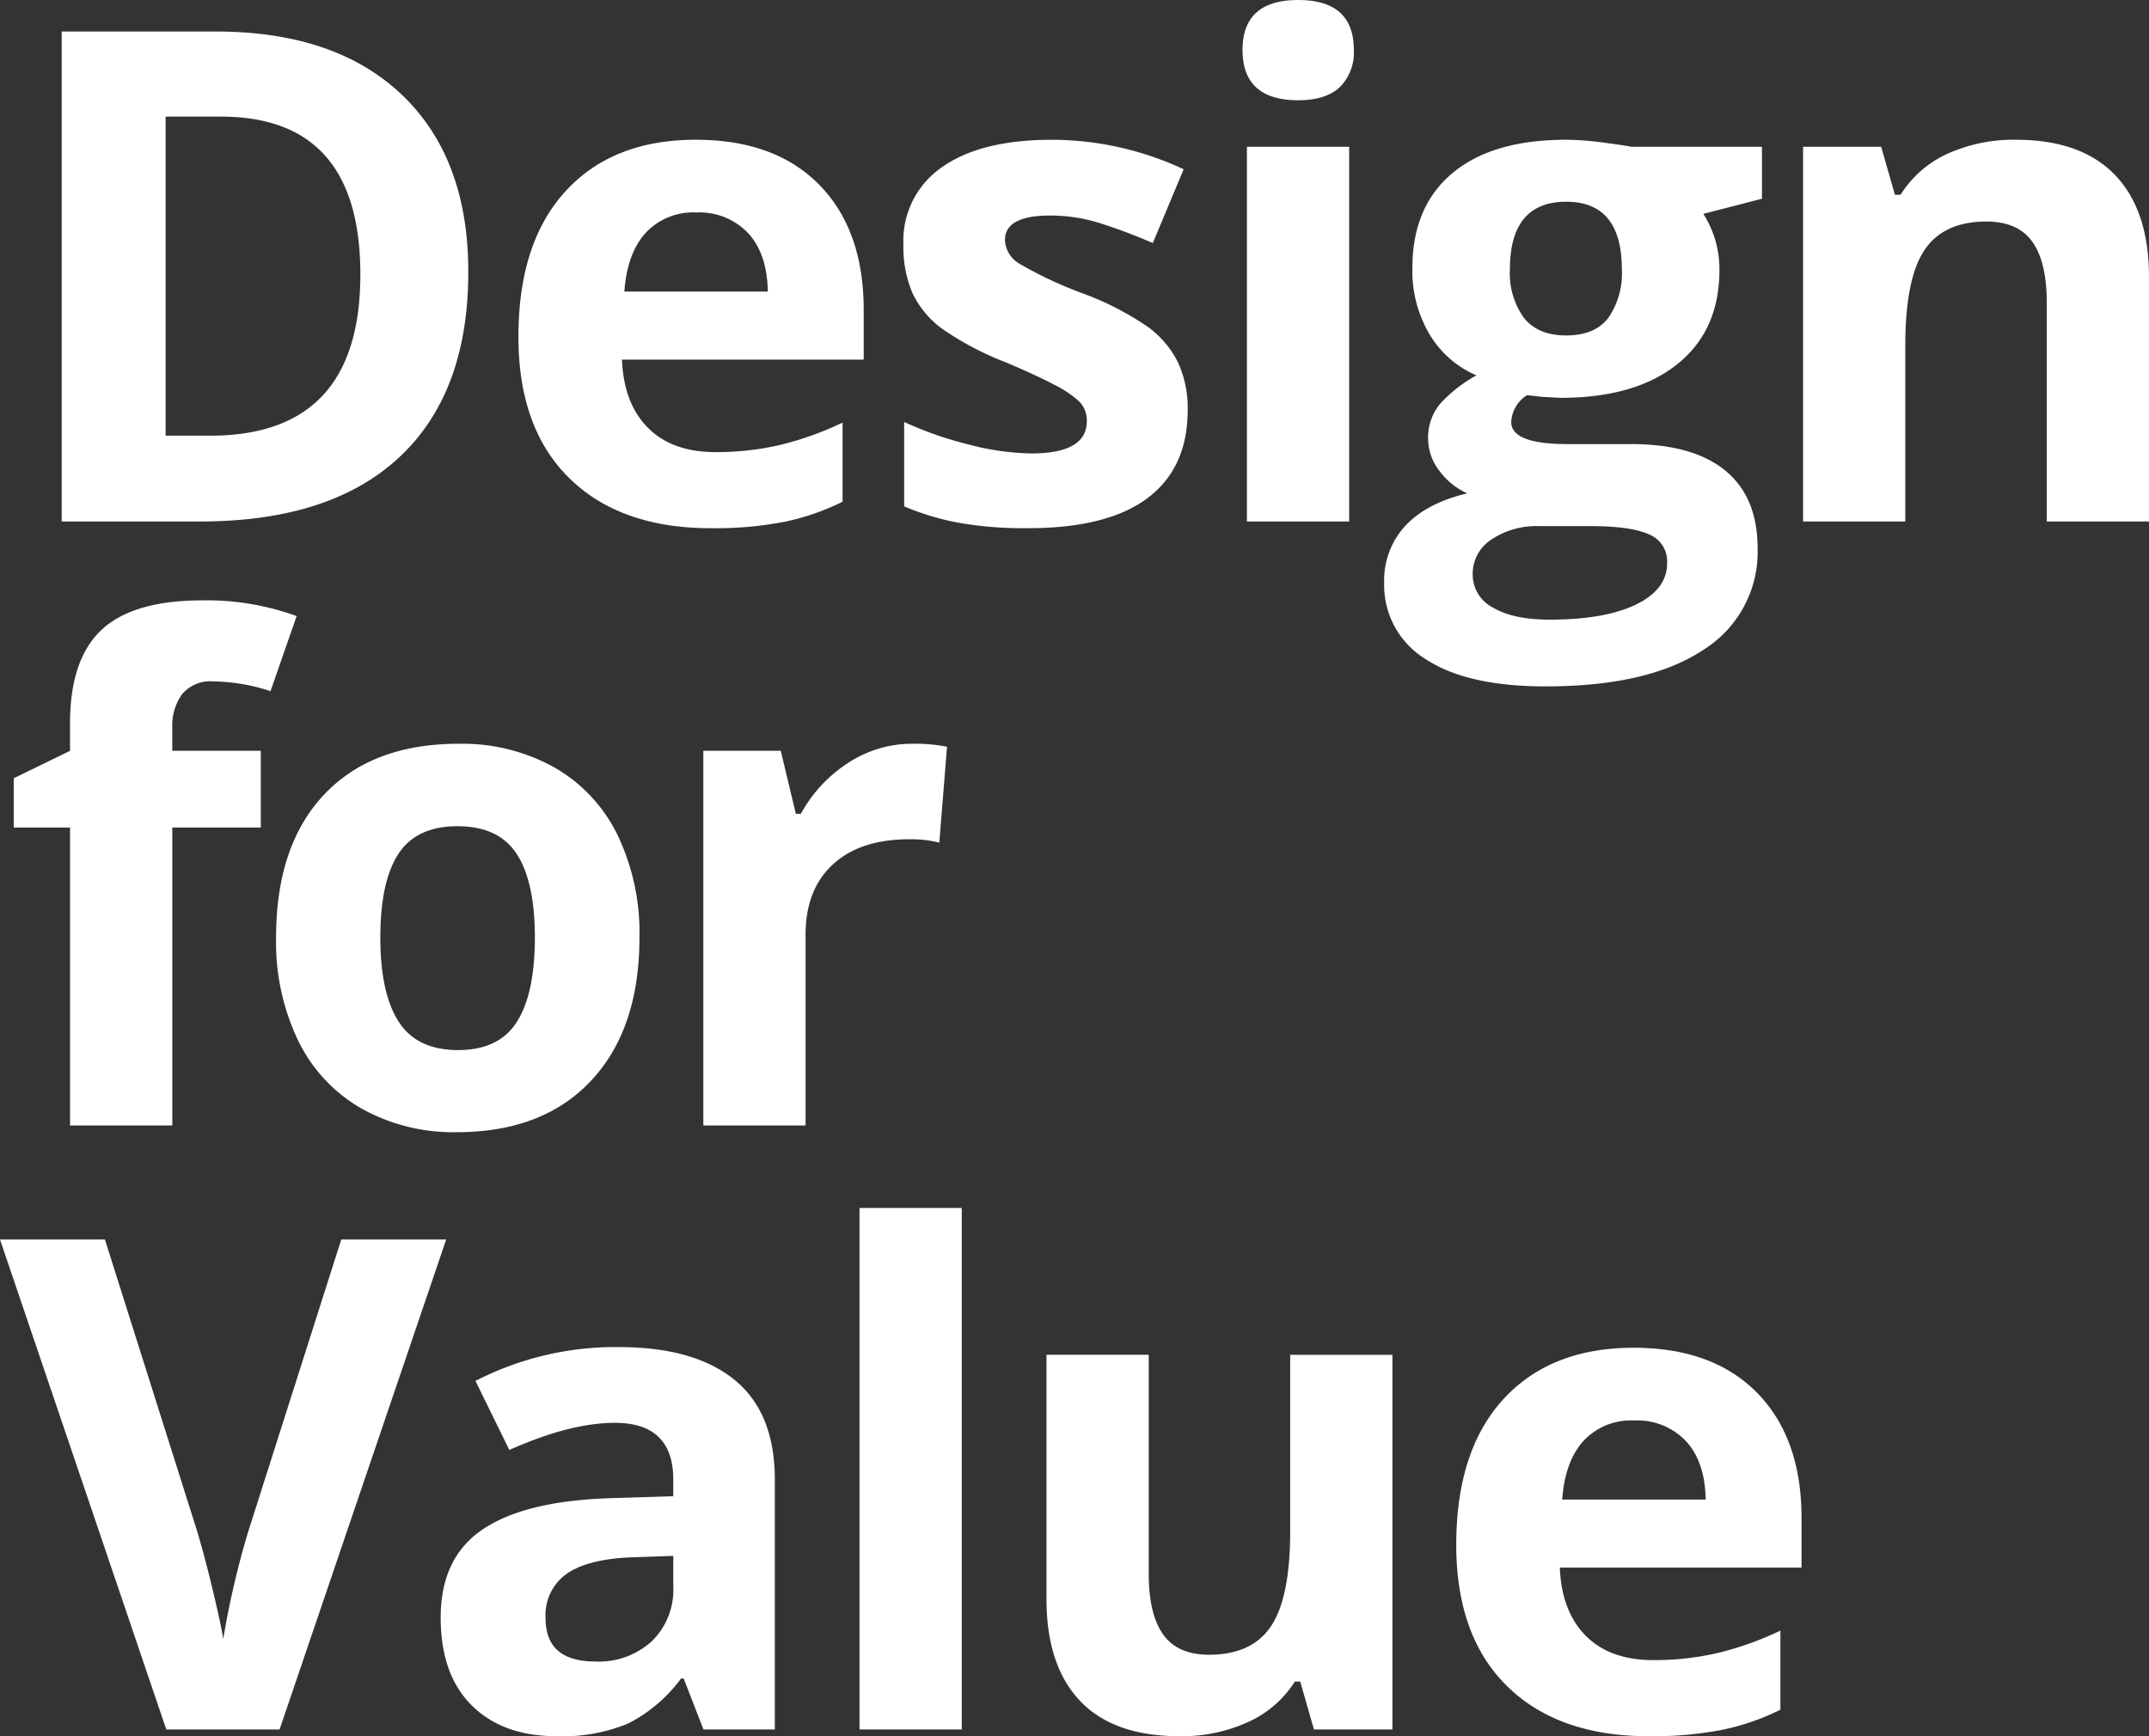 <svg xmlns="http://www.w3.org/2000/svg" width="313.027" height="252.953" viewBox="0 0 313.027 252.953"><rect x="0" y="0" width="313.027" height="252.953" fill="#333333" stroke="none"/><g transform="translate(-27 -121.023)"><path d="M68.213-36.377q0,17.627-10.034,27T29.2,0H8.984V-71.387H31.4q17.48,0,27.148,9.229T68.213-36.377Zm-15.723.391q0-23-20.312-23H24.121V-12.5h6.494Q52.49-12.5,52.49-35.986Zm48.953-9.033a9.446,9.446,0,0,0-7.422,3q-2.686,3-3.076,8.521h20.9q-.1-5.518-2.881-8.521A9.754,9.754,0,0,0,101.443-45.02Zm2.1,46Q90.359.977,82.938-6.3T75.516-26.9q0-13.721,6.86-21.216t18.97-7.5q11.572,0,18.018,6.592t6.445,18.213v7.227H90.6q.244,6.348,3.76,9.912t9.863,3.564a40.946,40.946,0,0,0,9.326-1.025,46.665,46.665,0,0,0,9.18-3.271V-2.881a34.969,34.969,0,0,1-8.35,2.905A52.644,52.644,0,0,1,103.543.977ZM173-16.211q0,8.4-5.835,12.793T149.713.977A54.827,54.827,0,0,1,139.557.171,38.416,38.416,0,0,1,131.7-2.2V-14.5a51.915,51.915,0,0,0,9.351,3.271A37.862,37.862,0,0,0,150.2-9.912q8.105,0,8.105-4.687a3.912,3.912,0,0,0-1.074-2.856,15.575,15.575,0,0,0-3.711-2.49q-2.637-1.392-7.031-3.247a44.17,44.17,0,0,1-9.253-4.883,13.745,13.745,0,0,1-4.3-5.151,17,17,0,0,1-1.343-7.153,12.968,12.968,0,0,1,5.64-11.255q5.64-3.979,15.991-3.979a45.39,45.39,0,0,1,19.189,4.3l-4.492,10.742q-4.1-1.758-7.666-2.881a24.073,24.073,0,0,0-7.275-1.123q-6.592,0-6.592,3.564a4.191,4.191,0,0,0,2.124,3.467,57.763,57.763,0,0,0,9.3,4.346,43.213,43.213,0,0,1,9.375,4.834,14.3,14.3,0,0,1,4.395,5.176A15.9,15.9,0,0,1,173-16.211ZM180.99-68.7q0-7.275,8.105-7.275T197.2-68.7a7.093,7.093,0,0,1-2.026,5.4q-2.026,1.929-6.079,1.929Q180.99-61.377,180.99-68.7ZM196.518,0H181.625V-54.59h14.893Zm60.135-54.59v7.568l-8.545,2.2a14.9,14.9,0,0,1,2.344,8.2q0,8.789-6.128,13.7t-17.017,4.907l-2.686-.146-2.2-.244a4.952,4.952,0,0,0-2.295,3.906q0,3.223,8.2,3.223h9.277q8.984,0,13.7,3.857t4.712,11.328a16.8,16.8,0,0,1-7.983,14.844q-7.983,5.273-22.925,5.273-11.426,0-17.456-3.979a12.636,12.636,0,0,1-6.03-11.157A11.68,11.68,0,0,1,204.7.635q3.076-3.32,9.033-4.736a9.967,9.967,0,0,1-4-3.2,7.6,7.6,0,0,1-1.709-4.712,7.635,7.635,0,0,1,1.807-5.2,20.887,20.887,0,0,1,5.225-4.077,14.653,14.653,0,0,1-6.812-5.957,18.129,18.129,0,0,1-2.515-9.668q0-8.936,5.811-13.818t16.6-4.883a42.491,42.491,0,0,1,5.444.415q3.149.415,4.028.61Zm-42.139,62.3a5.4,5.4,0,0,0,2.954,4.834q2.954,1.758,8.276,1.758,8.008,0,12.549-2.2T242.834,6.1a4.251,4.251,0,0,0-2.686-4.248q-2.686-1.172-8.3-1.172h-7.715a11.683,11.683,0,0,0-6.86,1.929A5.948,5.948,0,0,0,214.514,7.715Zm5.42-44.434a11.115,11.115,0,0,0,2.026,7.031q2.026,2.588,6.177,2.588,4.2,0,6.152-2.588a11.412,11.412,0,0,0,1.953-7.031q0-9.863-8.105-9.863Q219.934-46.582,219.934-36.719ZM313.027,0H298.135V-31.885q0-5.908-2.1-8.862T289.346-43.7q-6.25,0-9.033,4.175t-2.783,13.843V0H262.637V-54.59h11.377l2,6.982h.83a15.738,15.738,0,0,1,6.86-5.981,23.361,23.361,0,0,1,9.937-2.026q9.521,0,14.453,5.151T313.027-35.6ZM37.988,44.592H25.1V88H10.205V44.592H2V37.414l8.2-4v-4q0-9.326,4.59-13.623t14.7-4.3a38.25,38.25,0,0,1,13.721,2.295L39.4,24.719A27.759,27.759,0,0,0,31.1,23.3a5.375,5.375,0,0,0-4.59,1.88,7.775,7.775,0,0,0-1.416,4.81V33.41H37.988ZM55.4,60.607q0,8.105,2.661,12.256t8.667,4.15q5.957,0,8.569-4.126t2.612-12.28q0-8.105-2.637-12.158T66.629,44.4q-5.957,0-8.594,4.028T55.4,60.607Zm37.744,0q0,13.33-7.031,20.85t-19.58,7.52a27.39,27.39,0,0,1-13.867-3.442,22.906,22.906,0,0,1-9.229-9.888,33.225,33.225,0,0,1-3.223-15.039q0-13.379,6.982-20.8t19.629-7.422A27.545,27.545,0,0,1,80.691,35.8a22.813,22.813,0,0,1,9.229,9.814A32.918,32.918,0,0,1,93.143,60.607Zm39.773-28.223a24.017,24.017,0,0,1,5.029.439l-1.123,13.965a17.061,17.061,0,0,0-4.395-.488q-7.129,0-11.108,3.662T117.34,60.217V88H102.447V33.41h11.279l2.2,9.18h.732a20.521,20.521,0,0,1,6.86-7.4A16.916,16.916,0,0,1,132.916,32.385ZM49.707,104.613H64.99L40.723,176h-16.5L0,104.613H15.283l13.428,42.48q1.123,3.76,2.319,8.765t1.489,6.958a125.07,125.07,0,0,1,3.662-15.723ZM102.469,176l-2.881-7.422H99.2a22,22,0,0,1-7.739,6.567,25.011,25.011,0,0,1-10.376,1.831q-7.861,0-12.378-4.492t-4.517-12.793q0-8.691,6.079-12.817T88.6,142.309l9.473-.293v-2.393q0-8.3-8.5-8.3-6.543,0-15.381,3.955l-4.932-10.059a44.379,44.379,0,0,1,20.9-4.932q10.986,0,16.846,4.785t5.859,14.551V176Zm-4.395-25.293-5.762.2q-6.494.2-9.668,2.344a7.361,7.361,0,0,0-3.174,6.543q0,6.3,7.227,6.3a11.445,11.445,0,0,0,8.276-2.979,10.462,10.462,0,0,0,3.1-7.91ZM140.094,176H125.2V100.023h14.893Zm51.3,0-2-6.982h-.781a15.712,15.712,0,0,1-6.787,5.884,23.172,23.172,0,0,1-10.01,2.075q-9.619,0-14.5-5.151t-4.883-14.819v-35.6h14.893v31.885q0,5.908,2.1,8.862t6.689,2.954q6.25,0,9.033-4.175t2.783-13.843V121.41h14.893V176Zm46.658-45.02a9.446,9.446,0,0,0-7.422,3q-2.686,3-3.076,8.521h20.9q-.1-5.518-2.881-8.521A9.754,9.754,0,0,0,238.049,130.98Zm2.1,46q-13.184,0-20.605-7.275T212.121,149.1q0-13.721,6.86-21.216t18.97-7.5q11.572,0,18.018,6.592t6.445,18.213v7.227H227.209q.244,6.348,3.76,9.912t9.863,3.564a40.946,40.946,0,0,0,9.326-1.025,46.665,46.665,0,0,0,9.18-3.271v11.523a34.969,34.969,0,0,1-8.35,2.905A52.644,52.644,0,0,1,240.148,176.977Z" transform="translate(27 197)" fill="#fff"/></g></svg>